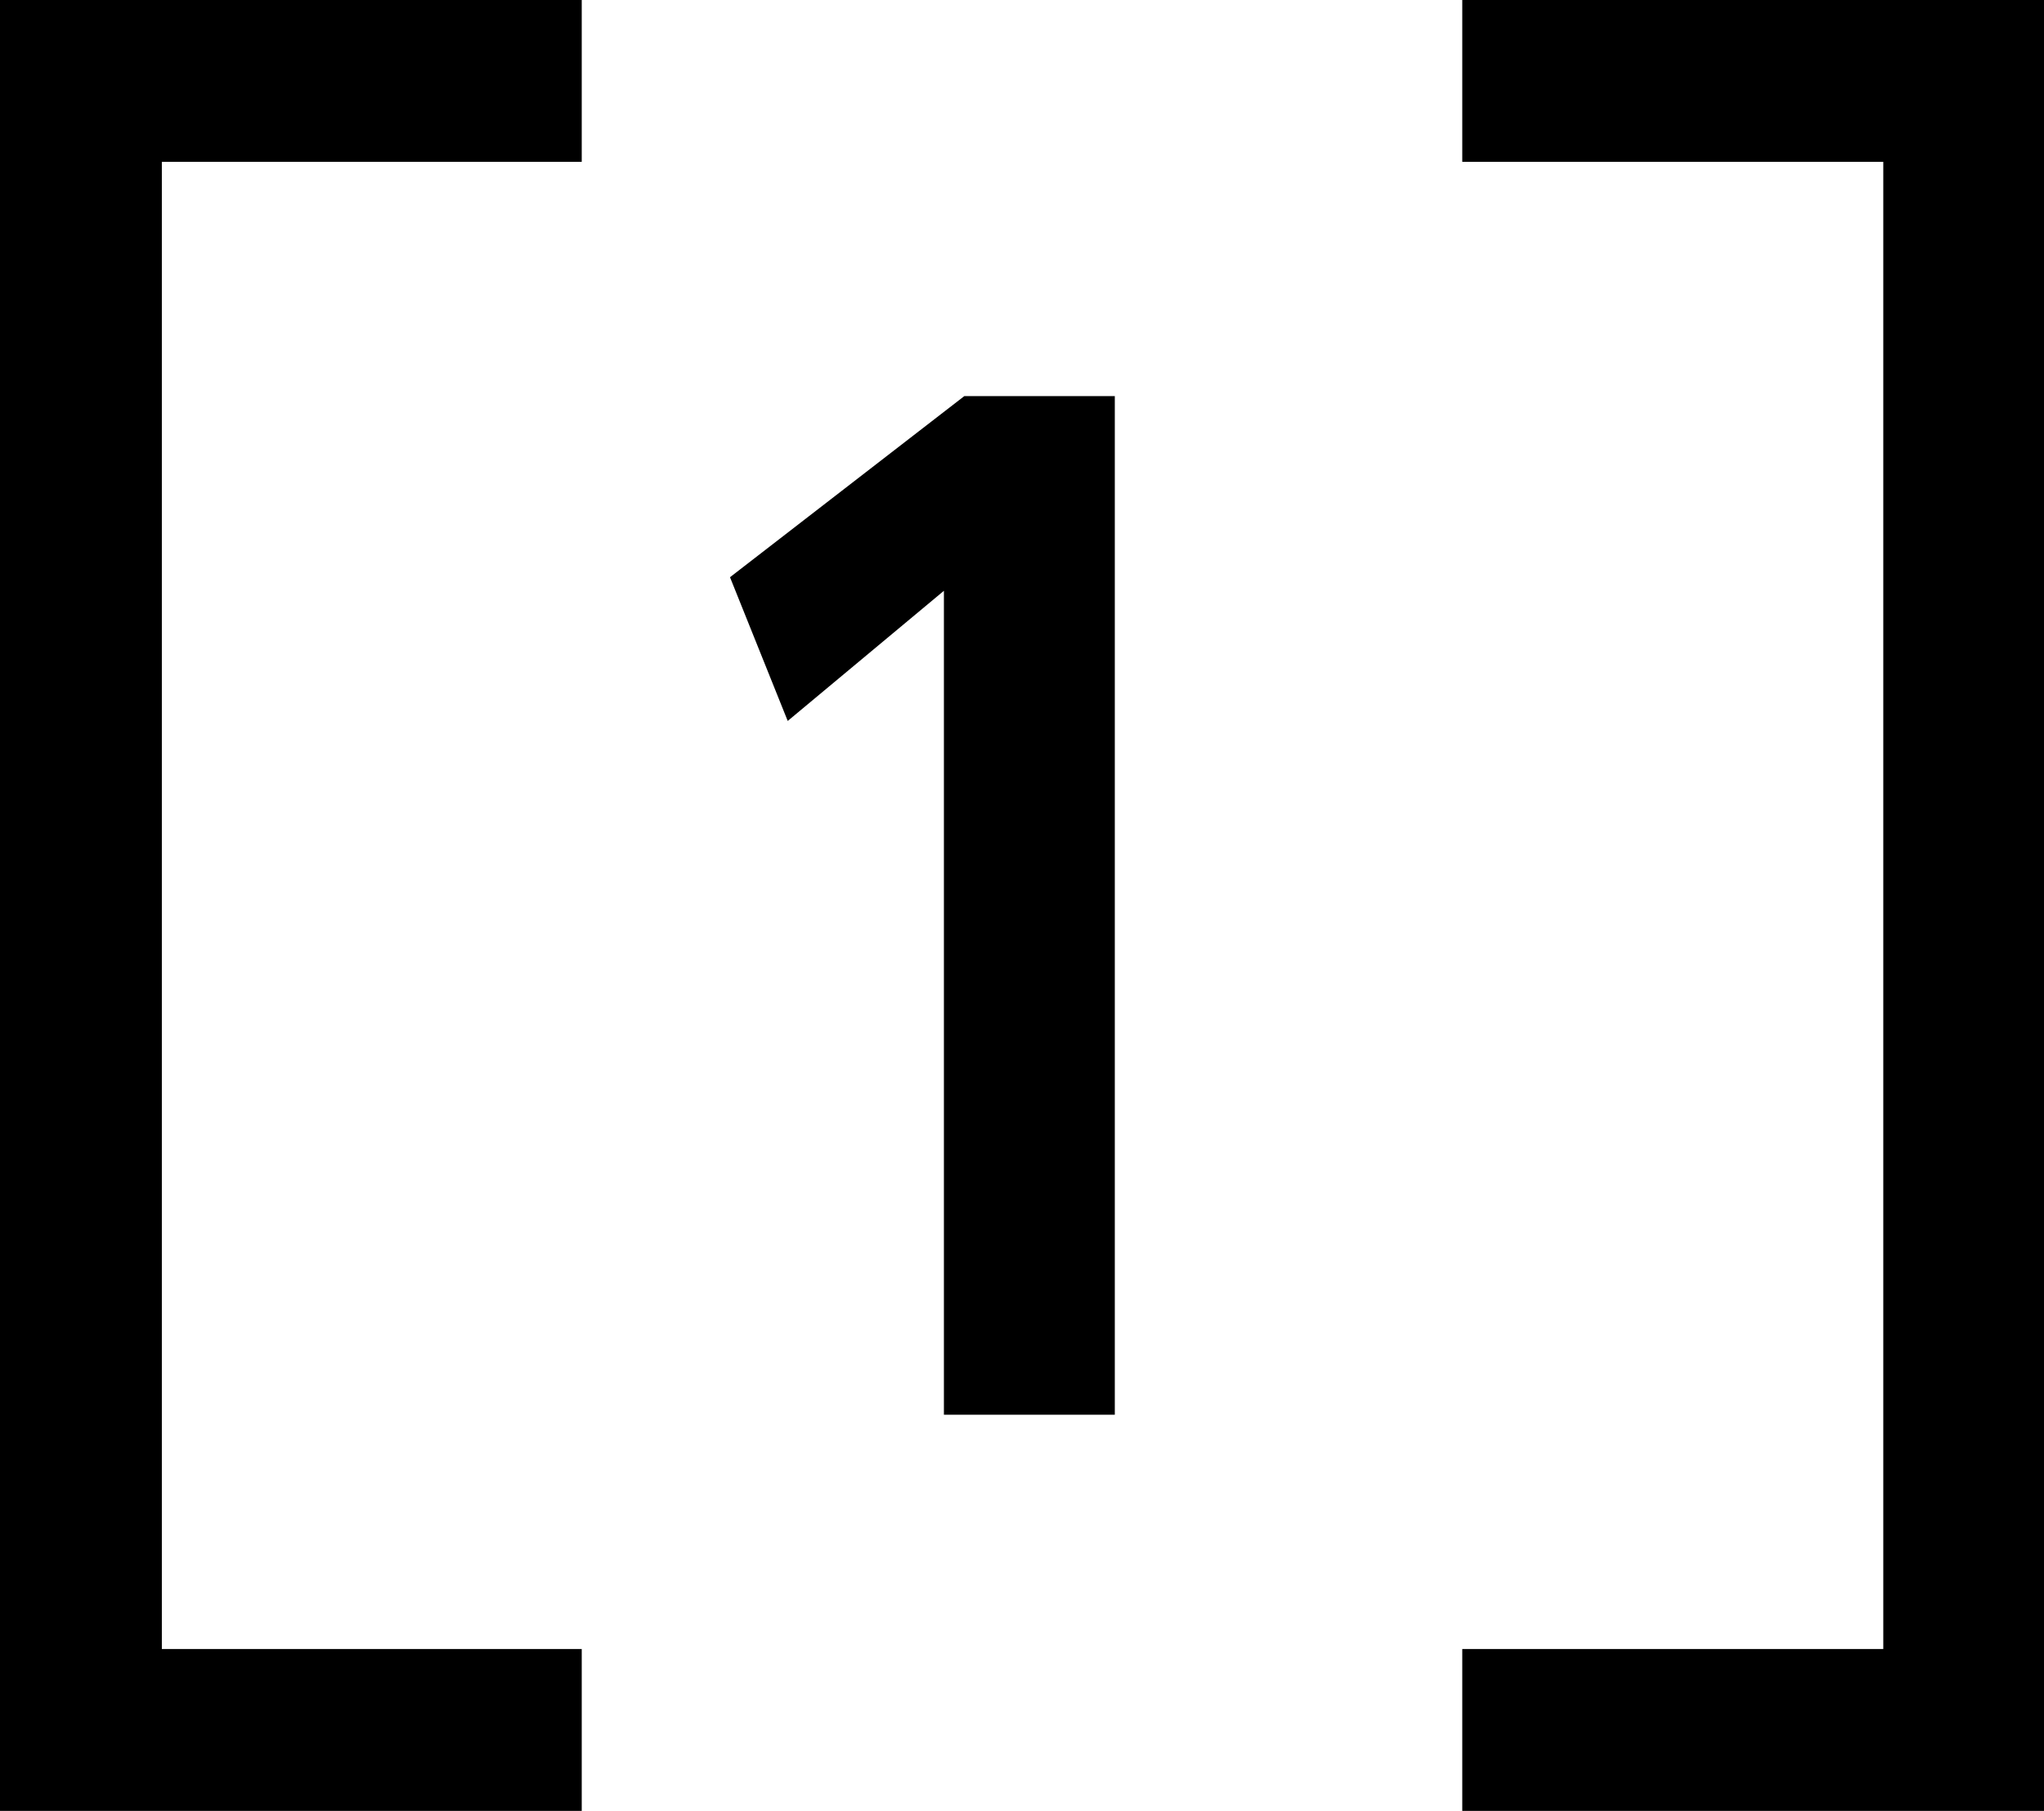 <svg id="icon" xmlns="http://www.w3.org/2000/svg" width="18.06" height="16" viewBox="0 0 18.06 16">
  <g>
    <polygon points="5.14 14.57 1.43 14.57 1.43 1.43 5.14 1.43 5.14 0 0 0 0 16 5.14 16 5.14 14.57"/>
    <polygon points="12.92 1.43 16.64 1.43 16.64 14.57 12.92 14.57 12.92 16 18.07 16 18.07 0 12.92 0 12.92 1.43"/>
  </g>
  <polygon points="6.45 5.1 6.96 6.37 8.34 5.22 8.34 12.5 9.85 12.5 9.85 3.5 8.52 3.5 6.45 5.1"/>
</svg>
